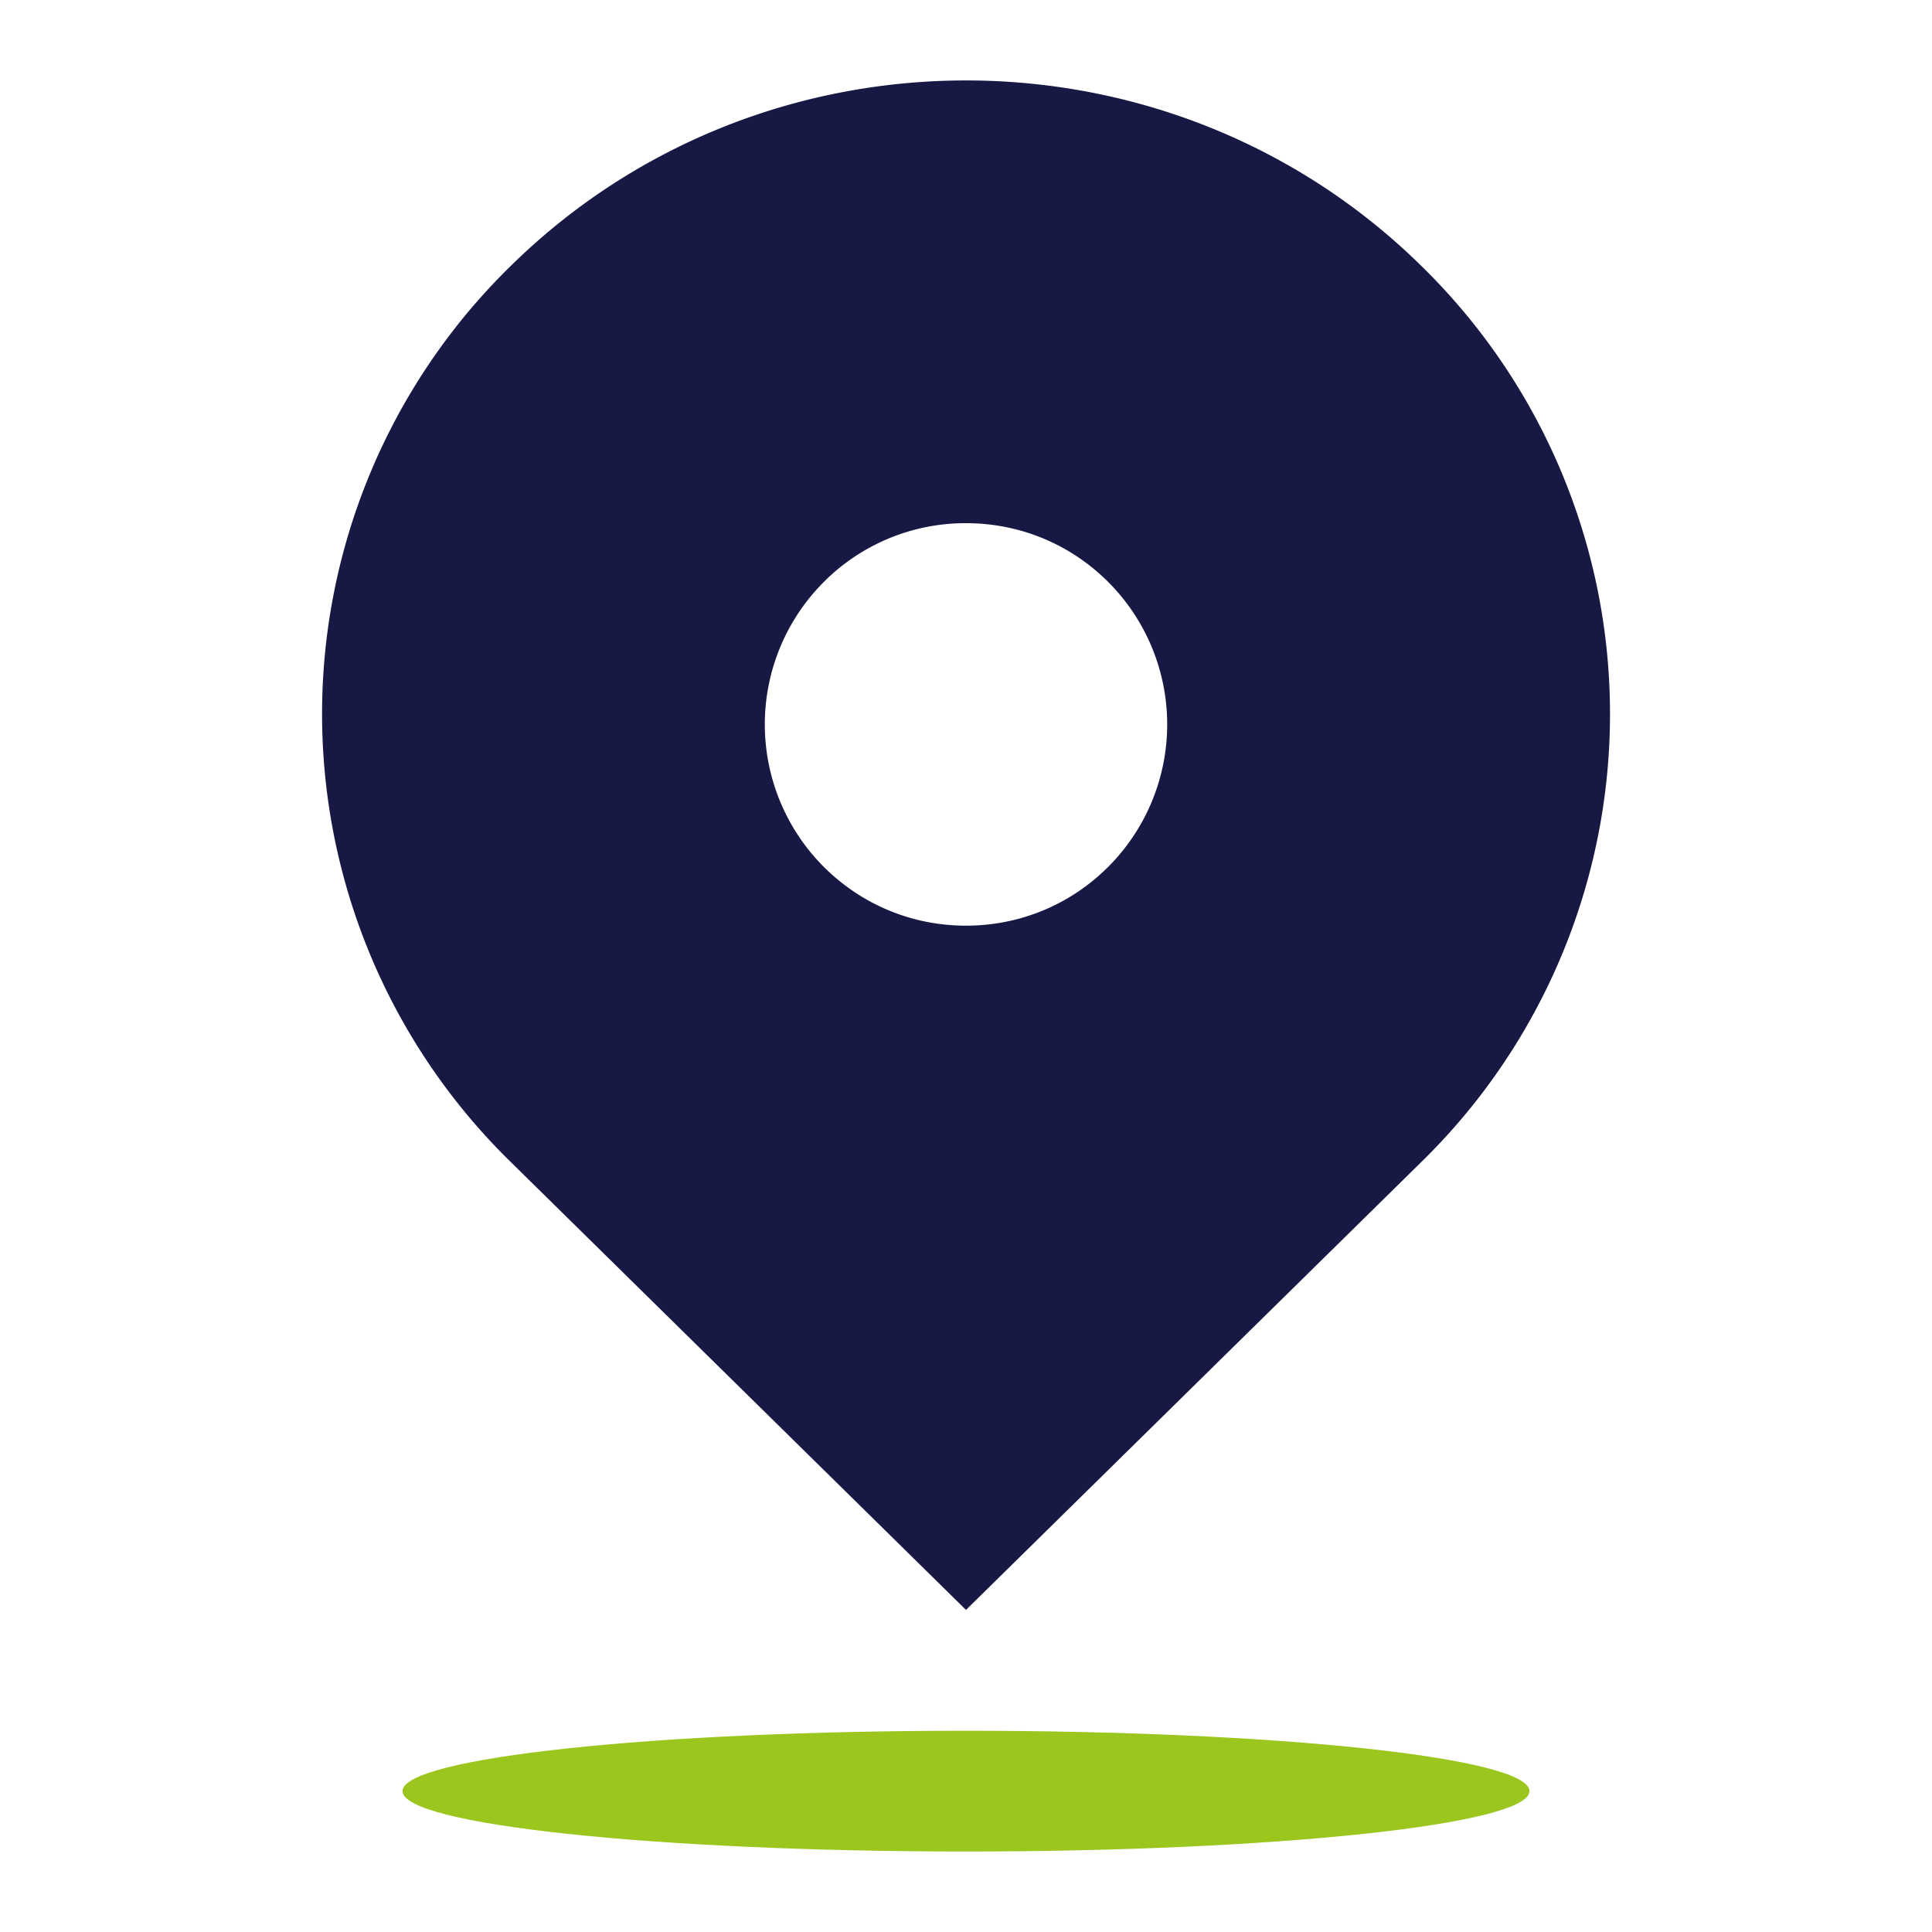 <svg xmlns="http://www.w3.org/2000/svg" width="24" height="24" fill="none"><path fill="#9AC61E" d="M19 22.25c0 .413-3.135.75-7 .75s-7-.334-7-.75 3.135-.75 7-.75 7 .334 7 .75"/><path fill="#171944" d="M17.657 3.304C14.533.231 9.468.231 6.344 3.304a7.78 7.78 0 0 0 0 11.13L12 19.999l5.657-5.565a7.78 7.78 0 0 0 0-11.13M12 11.499c-.668 0-1.295-.26-1.768-.732a2.503 2.503 0 0 1 0-3.536A2.484 2.484 0 0 1 12 6.499c.668 0 1.296.26 1.768.732a2.503 2.503 0 0 1 0 3.536c-.472.472-1.1.732-1.768.732"/></svg>